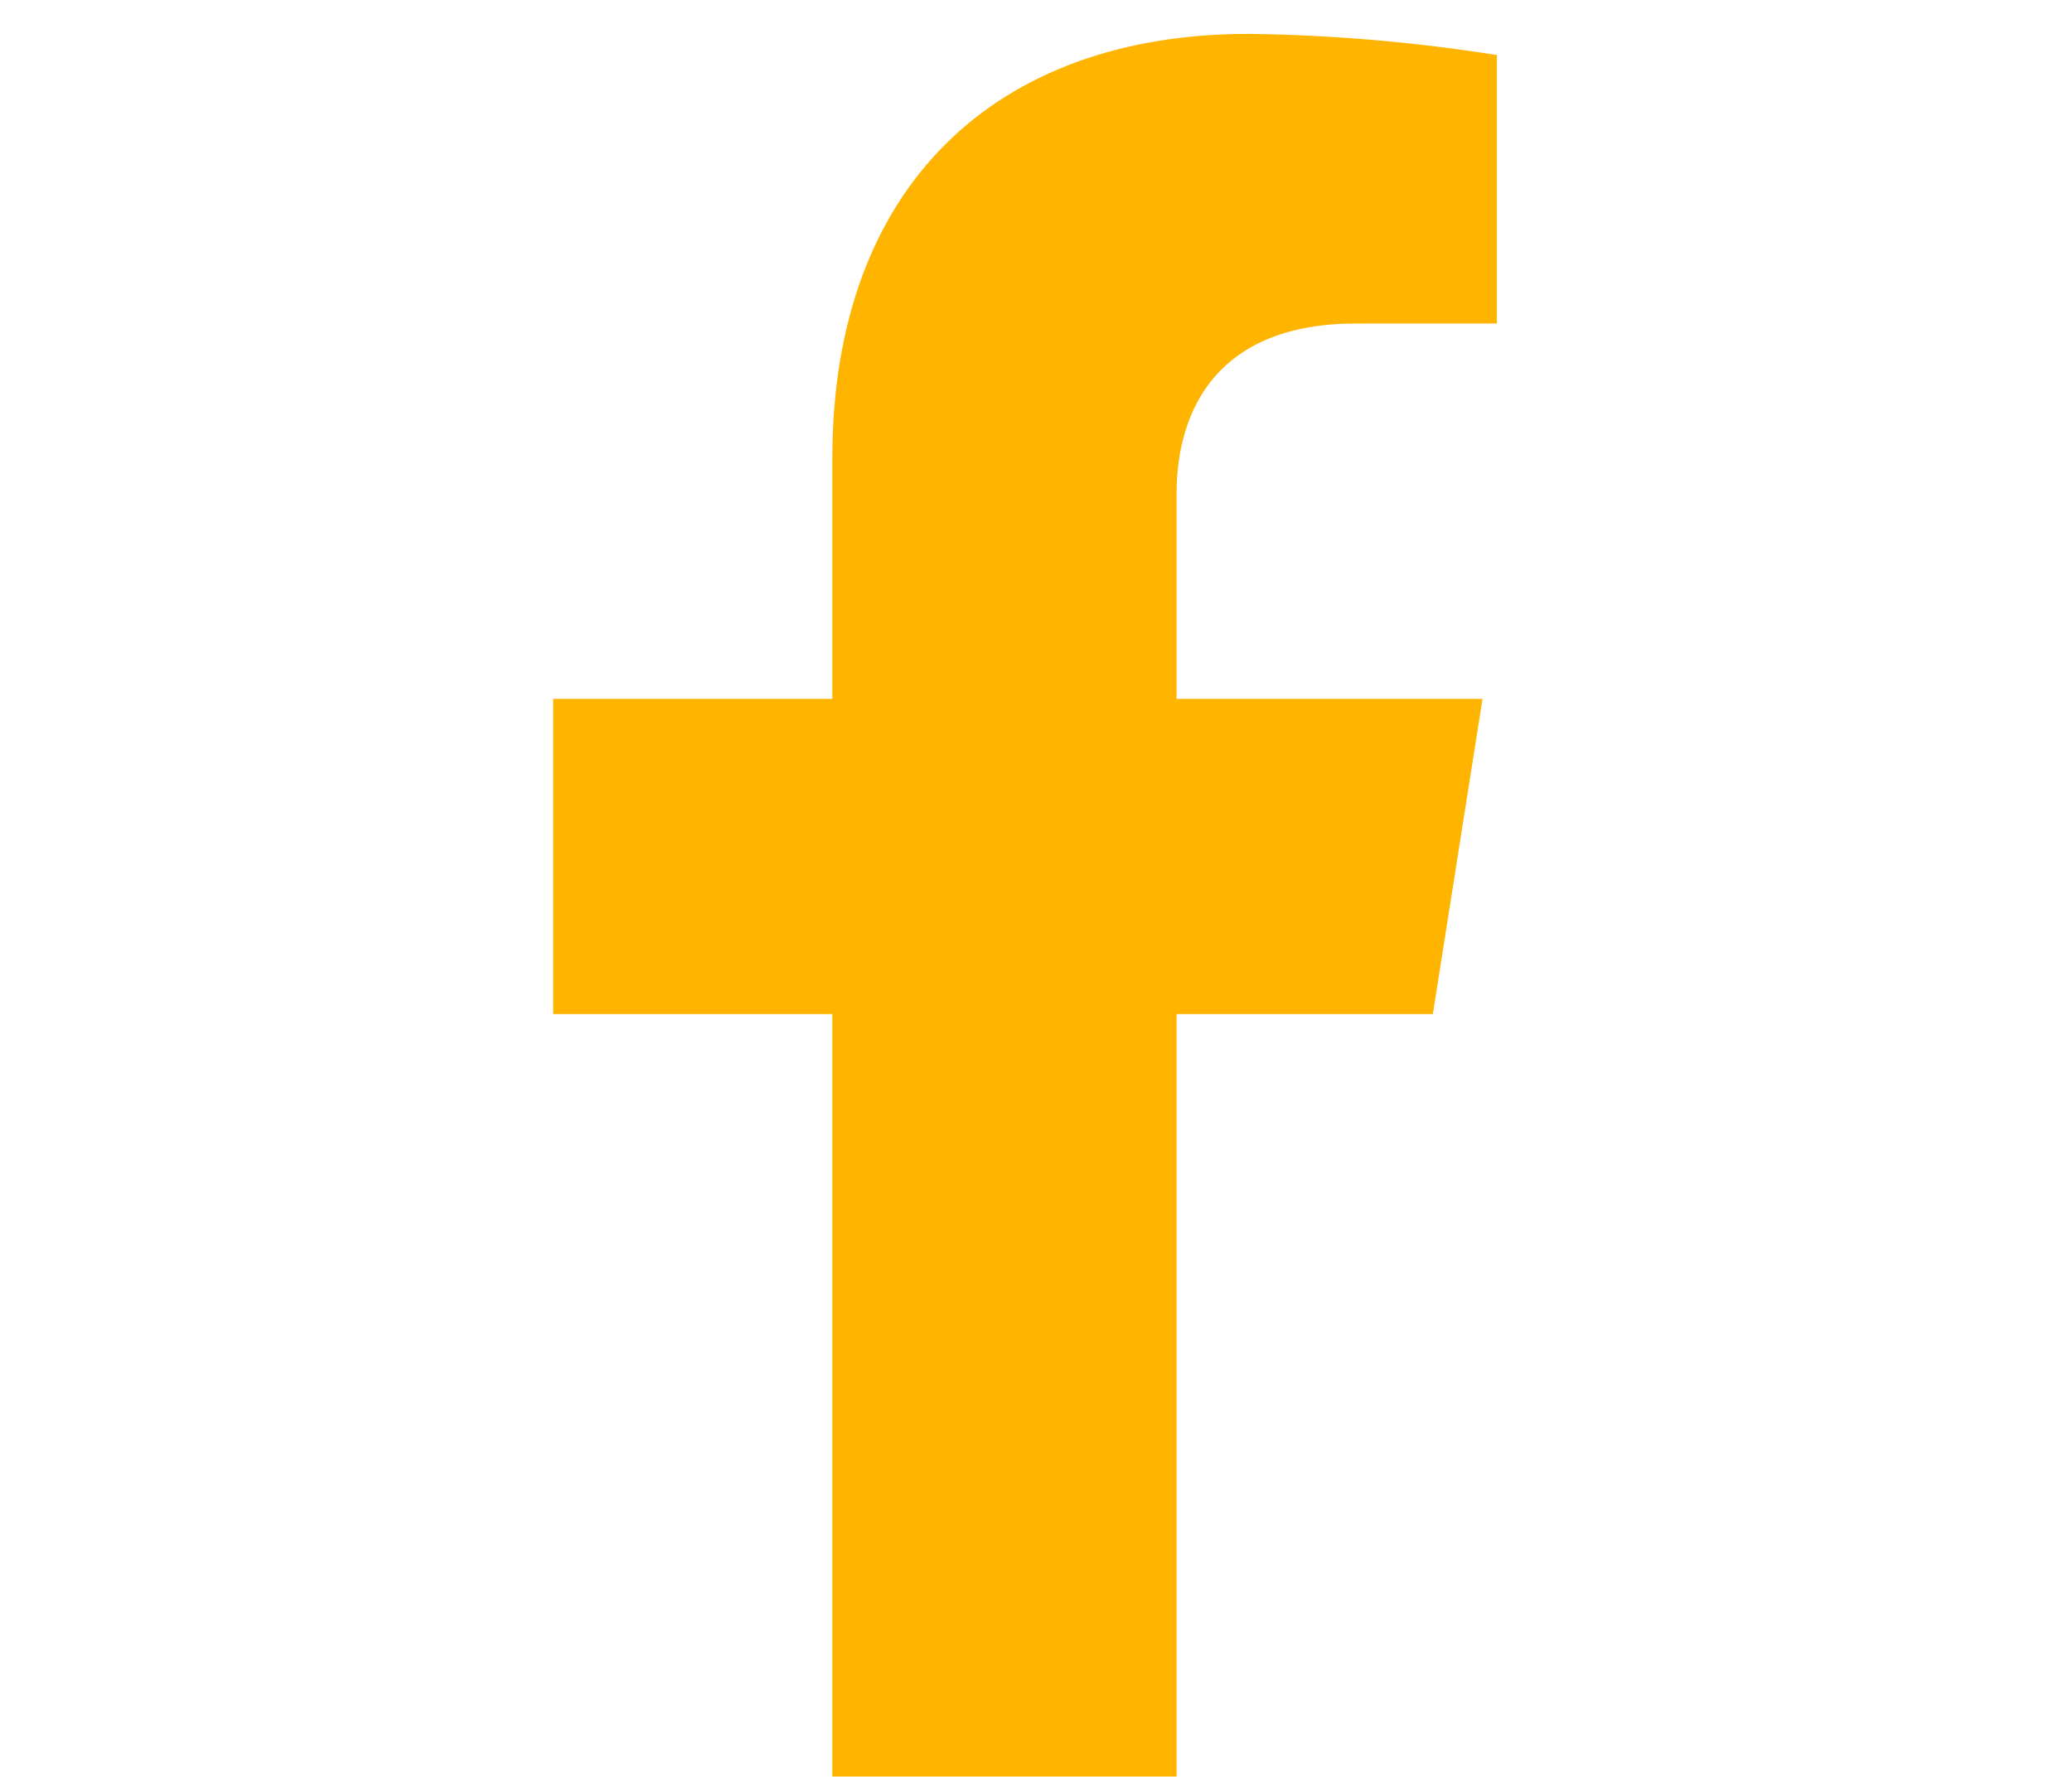 <svg width="22" height="19" viewBox="0 0 26 47" fill="none" xmlns="http://www.w3.org/2000/svg">
<path d="M23.423 26.64L24.728 18.359H16.692V12.976C16.692 10.711 17.814 8.499 21.401 8.499H25.106V1.447C22.949 1.103 20.768 0.917 18.583 0.89C11.969 0.89 7.651 4.863 7.651 12.044V18.359H0.319V26.64H7.651V46.671H16.692V26.64H23.423Z" fill="#ffb400"/>
</svg>
